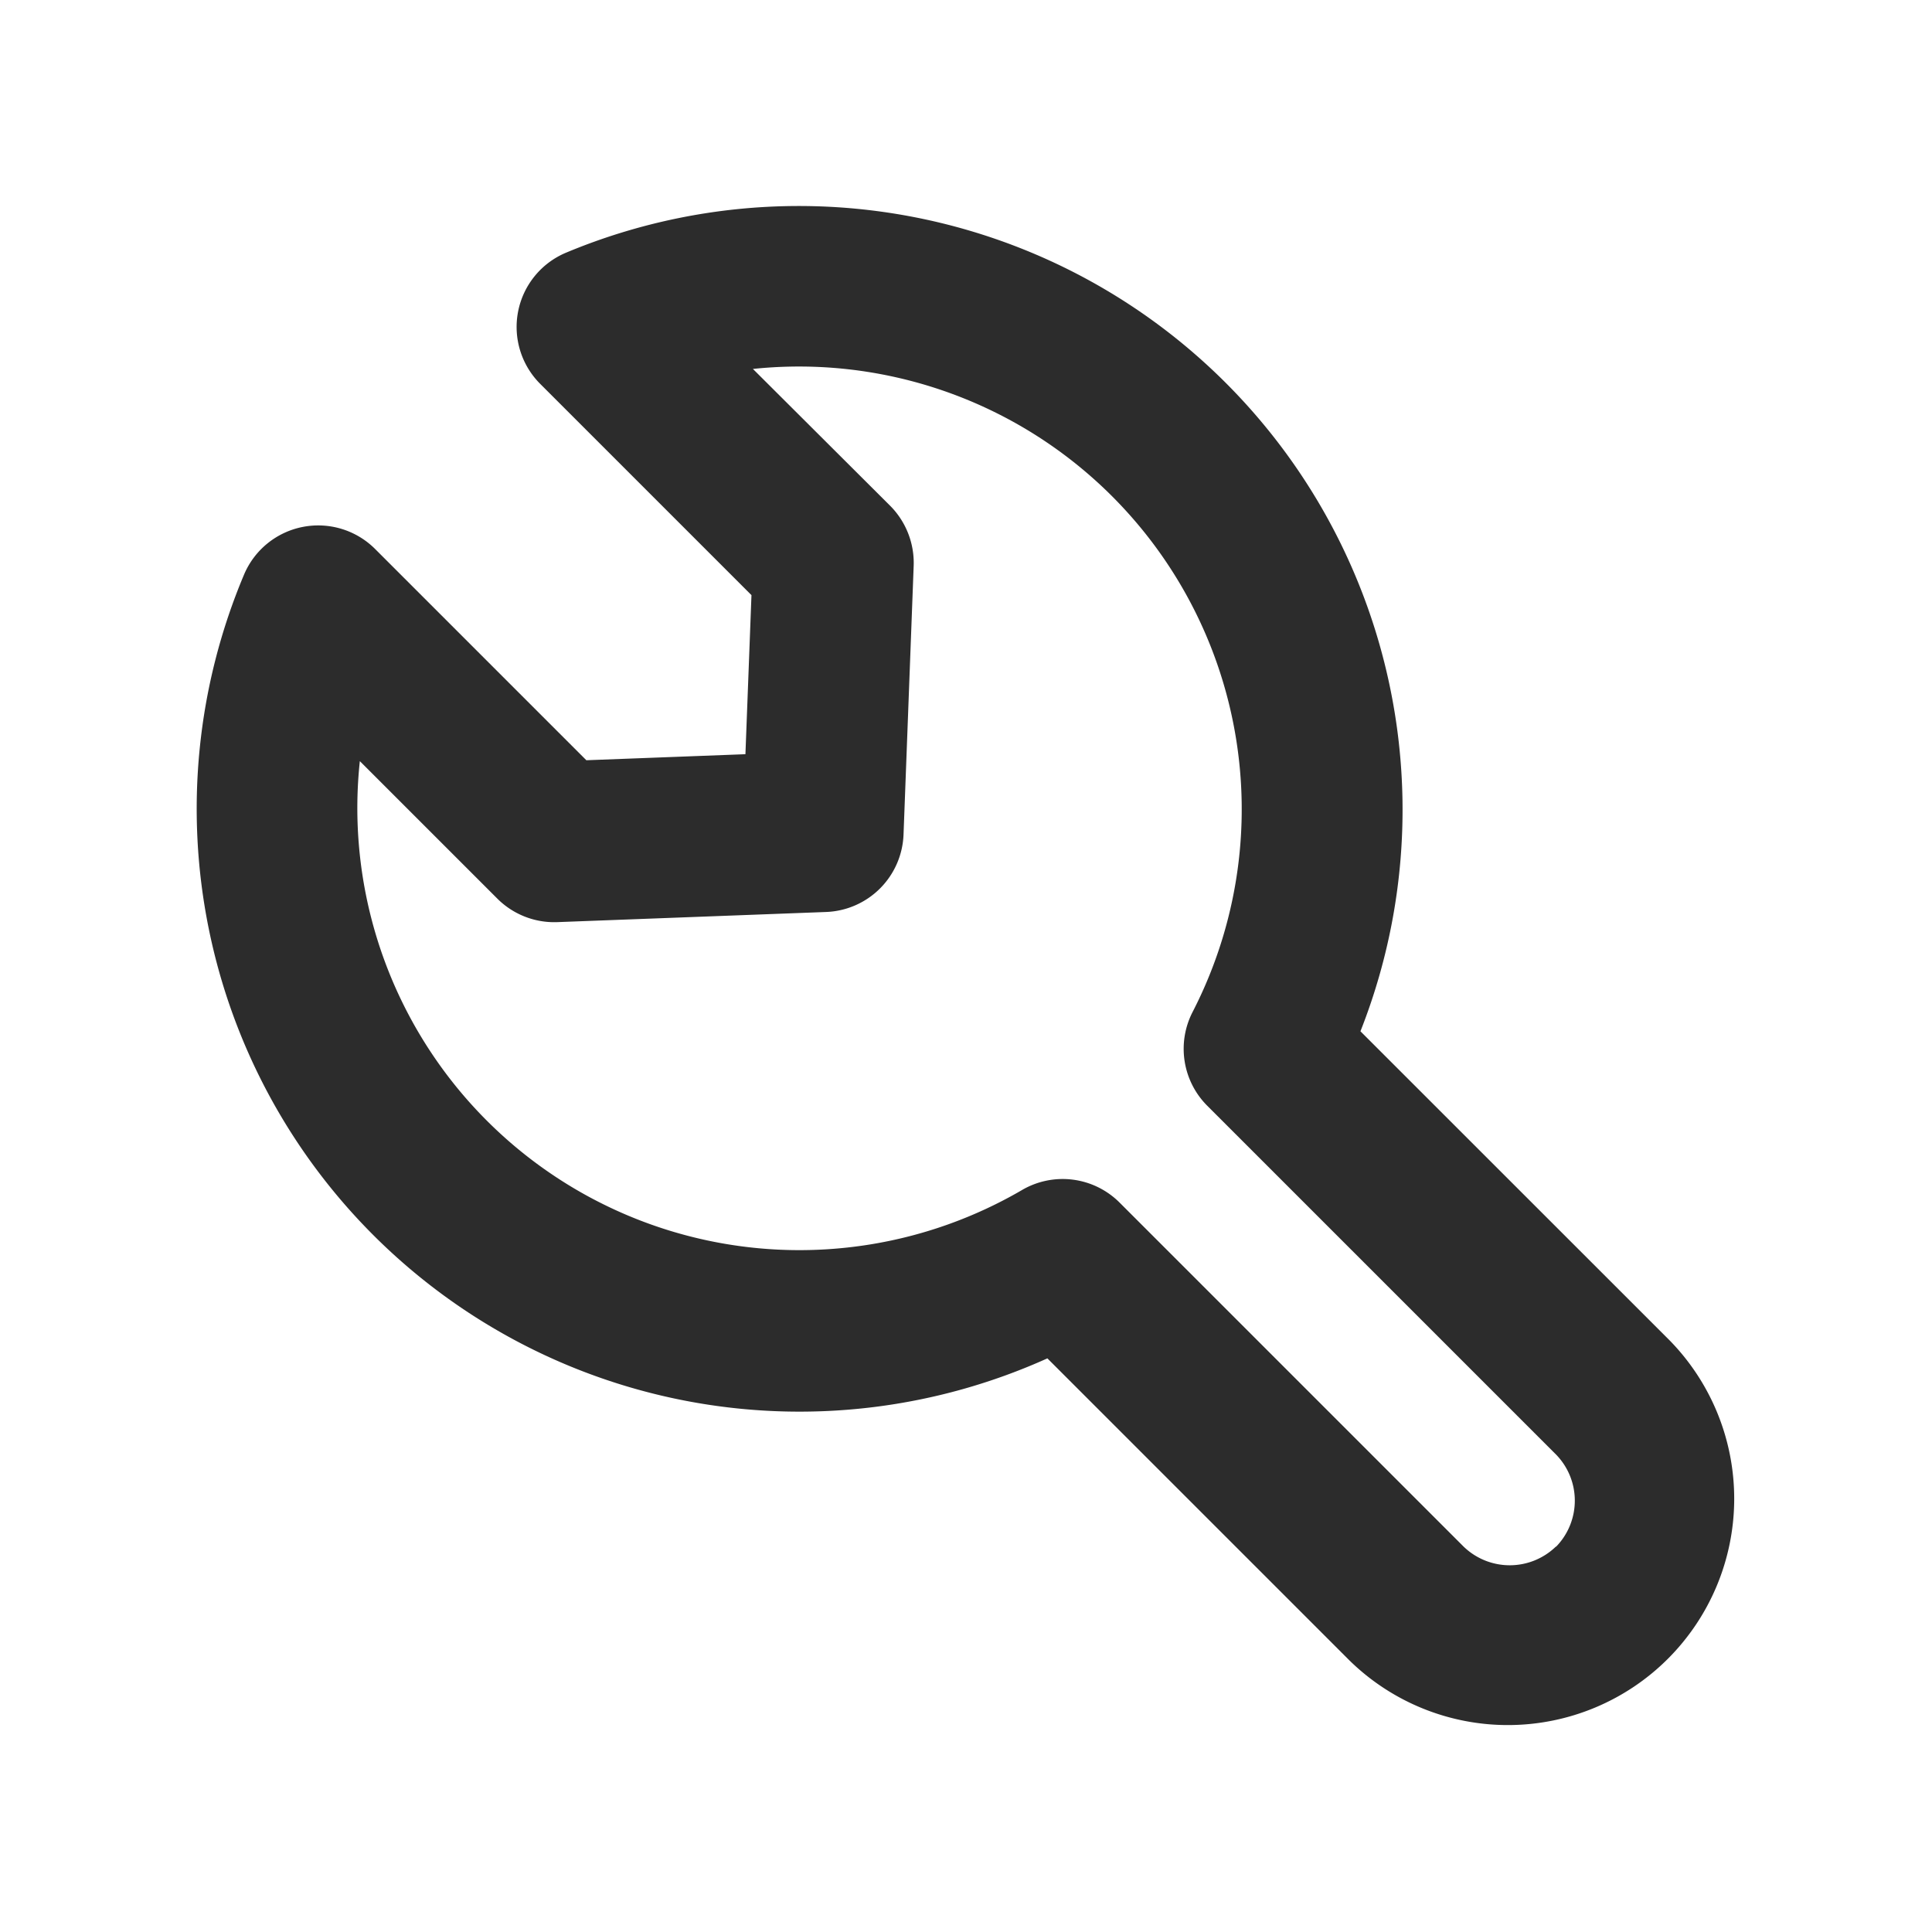 <?xml version="1.0" standalone="no"?><!DOCTYPE svg PUBLIC "-//W3C//DTD SVG 1.1//EN" "http://www.w3.org/Graphics/SVG/1.1/DTD/svg11.dtd"><svg class="icon" width="200px" height="200.00px" viewBox="0 0 1024 1024" version="1.1" xmlns="http://www.w3.org/2000/svg"><path fill="#2c2c2c" d="M721.067 546.603A320 320 0 0 0 299.904 133.973a42.667 42.667 0 0 0-13.611 69.461l112 112-3.2 84.309-84.309 3.2L198.827 290.987a42.667 42.667 0 0 0-69.461 13.525 319.531 319.531 0 0 0 425.771 415.445l160.213 160.213a119.979 119.979 0 0 0 169.685-169.643z m103.637 273.067a35.157 35.157 0 0 1-49.024 0l-182.272-182.272a42.667 42.667 0 0 0-51.797-6.613A234.325 234.325 0 0 1 190.72 403.413l72.875 72.875a42.667 42.667 0 0 0 31.787 12.459l142.464-5.376a42.667 42.667 0 0 0 41.045-41.045l5.376-142.464a42.923 42.923 0 0 0-12.459-31.787l-72.747-72.533a234.667 234.667 0 0 1 233.045 340.821 42.667 42.667 0 0 0 7.765 49.707l184.832 184.832a34.987 34.987 0 0 1 0 48.939z" /></svg>
